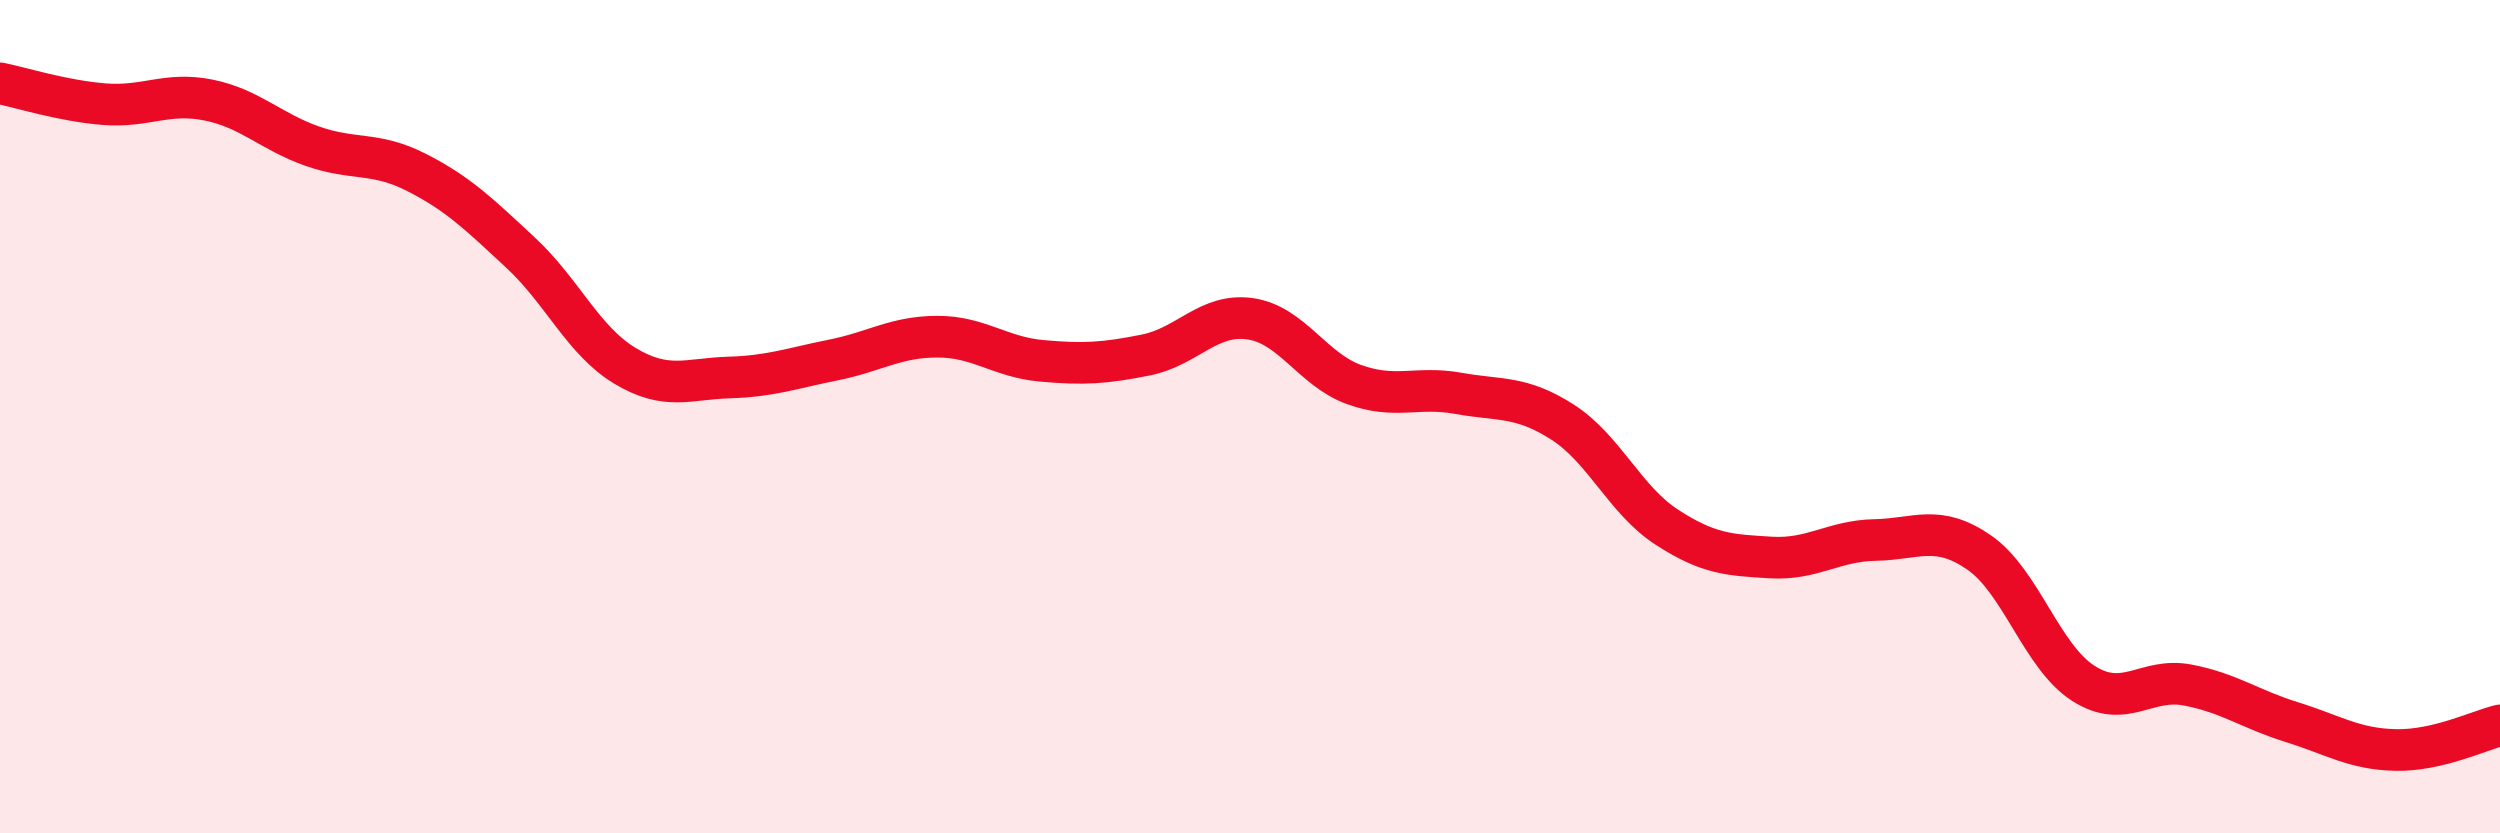 
    <svg width="60" height="20" viewBox="0 0 60 20" xmlns="http://www.w3.org/2000/svg">
      <path
        d="M 0,2 C 0.5,2.1 1.5,2.42 2.5,2.5 C 3.5,2.58 4,2.2 5,2.4 C 6,2.6 6.5,3.16 7.5,3.51 C 8.5,3.86 9,3.63 10,4.14 C 11,4.65 11.5,5.14 12.5,6.07 C 13.5,7 14,8.18 15,8.78 C 16,9.38 16.5,9.09 17.5,9.06 C 18.5,9.03 19,8.84 20,8.64 C 21,8.44 21.5,8.08 22.5,8.08 C 23.5,8.08 24,8.57 25,8.66 C 26,8.75 26.5,8.72 27.5,8.52 C 28.5,8.32 29,7.51 30,7.65 C 31,7.79 31.5,8.87 32.5,9.23 C 33.5,9.59 34,9.26 35,9.44 C 36,9.62 36.5,9.49 37.5,10.13 C 38.5,10.77 39,12 40,12.65 C 41,13.3 41.5,13.32 42.5,13.38 C 43.5,13.44 44,12.98 45,12.96 C 46,12.94 46.5,12.57 47.5,13.26 C 48.5,13.95 49,15.76 50,16.4 C 51,17.04 51.5,16.25 52.5,16.44 C 53.5,16.63 54,17.02 55,17.33 C 56,17.64 56.5,17.98 57.5,18 C 58.5,18.02 59.5,17.53 60,17.41L60 20L0 20Z"
        fill="#EB0A25"
        opacity="0.1"
        stroke-linecap="round"
        stroke-linejoin="round"
      />
      <path
        d="M 0,2 C 0.5,2.1 1.5,2.42 2.5,2.5 C 3.5,2.58 4,2.2 5,2.4 C 6,2.6 6.5,3.16 7.5,3.51 C 8.5,3.86 9,3.63 10,4.14 C 11,4.65 11.5,5.14 12.5,6.07 C 13.5,7 14,8.18 15,8.78 C 16,9.38 16.5,9.09 17.5,9.06 C 18.5,9.03 19,8.84 20,8.64 C 21,8.44 21.5,8.08 22.5,8.08 C 23.5,8.08 24,8.57 25,8.66 C 26,8.75 26.5,8.72 27.5,8.52 C 28.5,8.32 29,7.51 30,7.65 C 31,7.79 31.5,8.87 32.5,9.23 C 33.5,9.59 34,9.26 35,9.44 C 36,9.62 36.5,9.49 37.5,10.13 C 38.5,10.77 39,12 40,12.65 C 41,13.3 41.5,13.32 42.5,13.38 C 43.5,13.44 44,12.98 45,12.96 C 46,12.94 46.5,12.57 47.5,13.26 C 48.5,13.95 49,15.76 50,16.4 C 51,17.04 51.5,16.25 52.5,16.44 C 53.5,16.63 54,17.02 55,17.33 C 56,17.64 56.5,17.98 57.5,18 C 58.5,18.02 59.5,17.53 60,17.41"
        stroke="#EB0A25"
        stroke-width="1"
        fill="none"
        stroke-linecap="round"
        stroke-linejoin="round"
      />
    </svg>
  